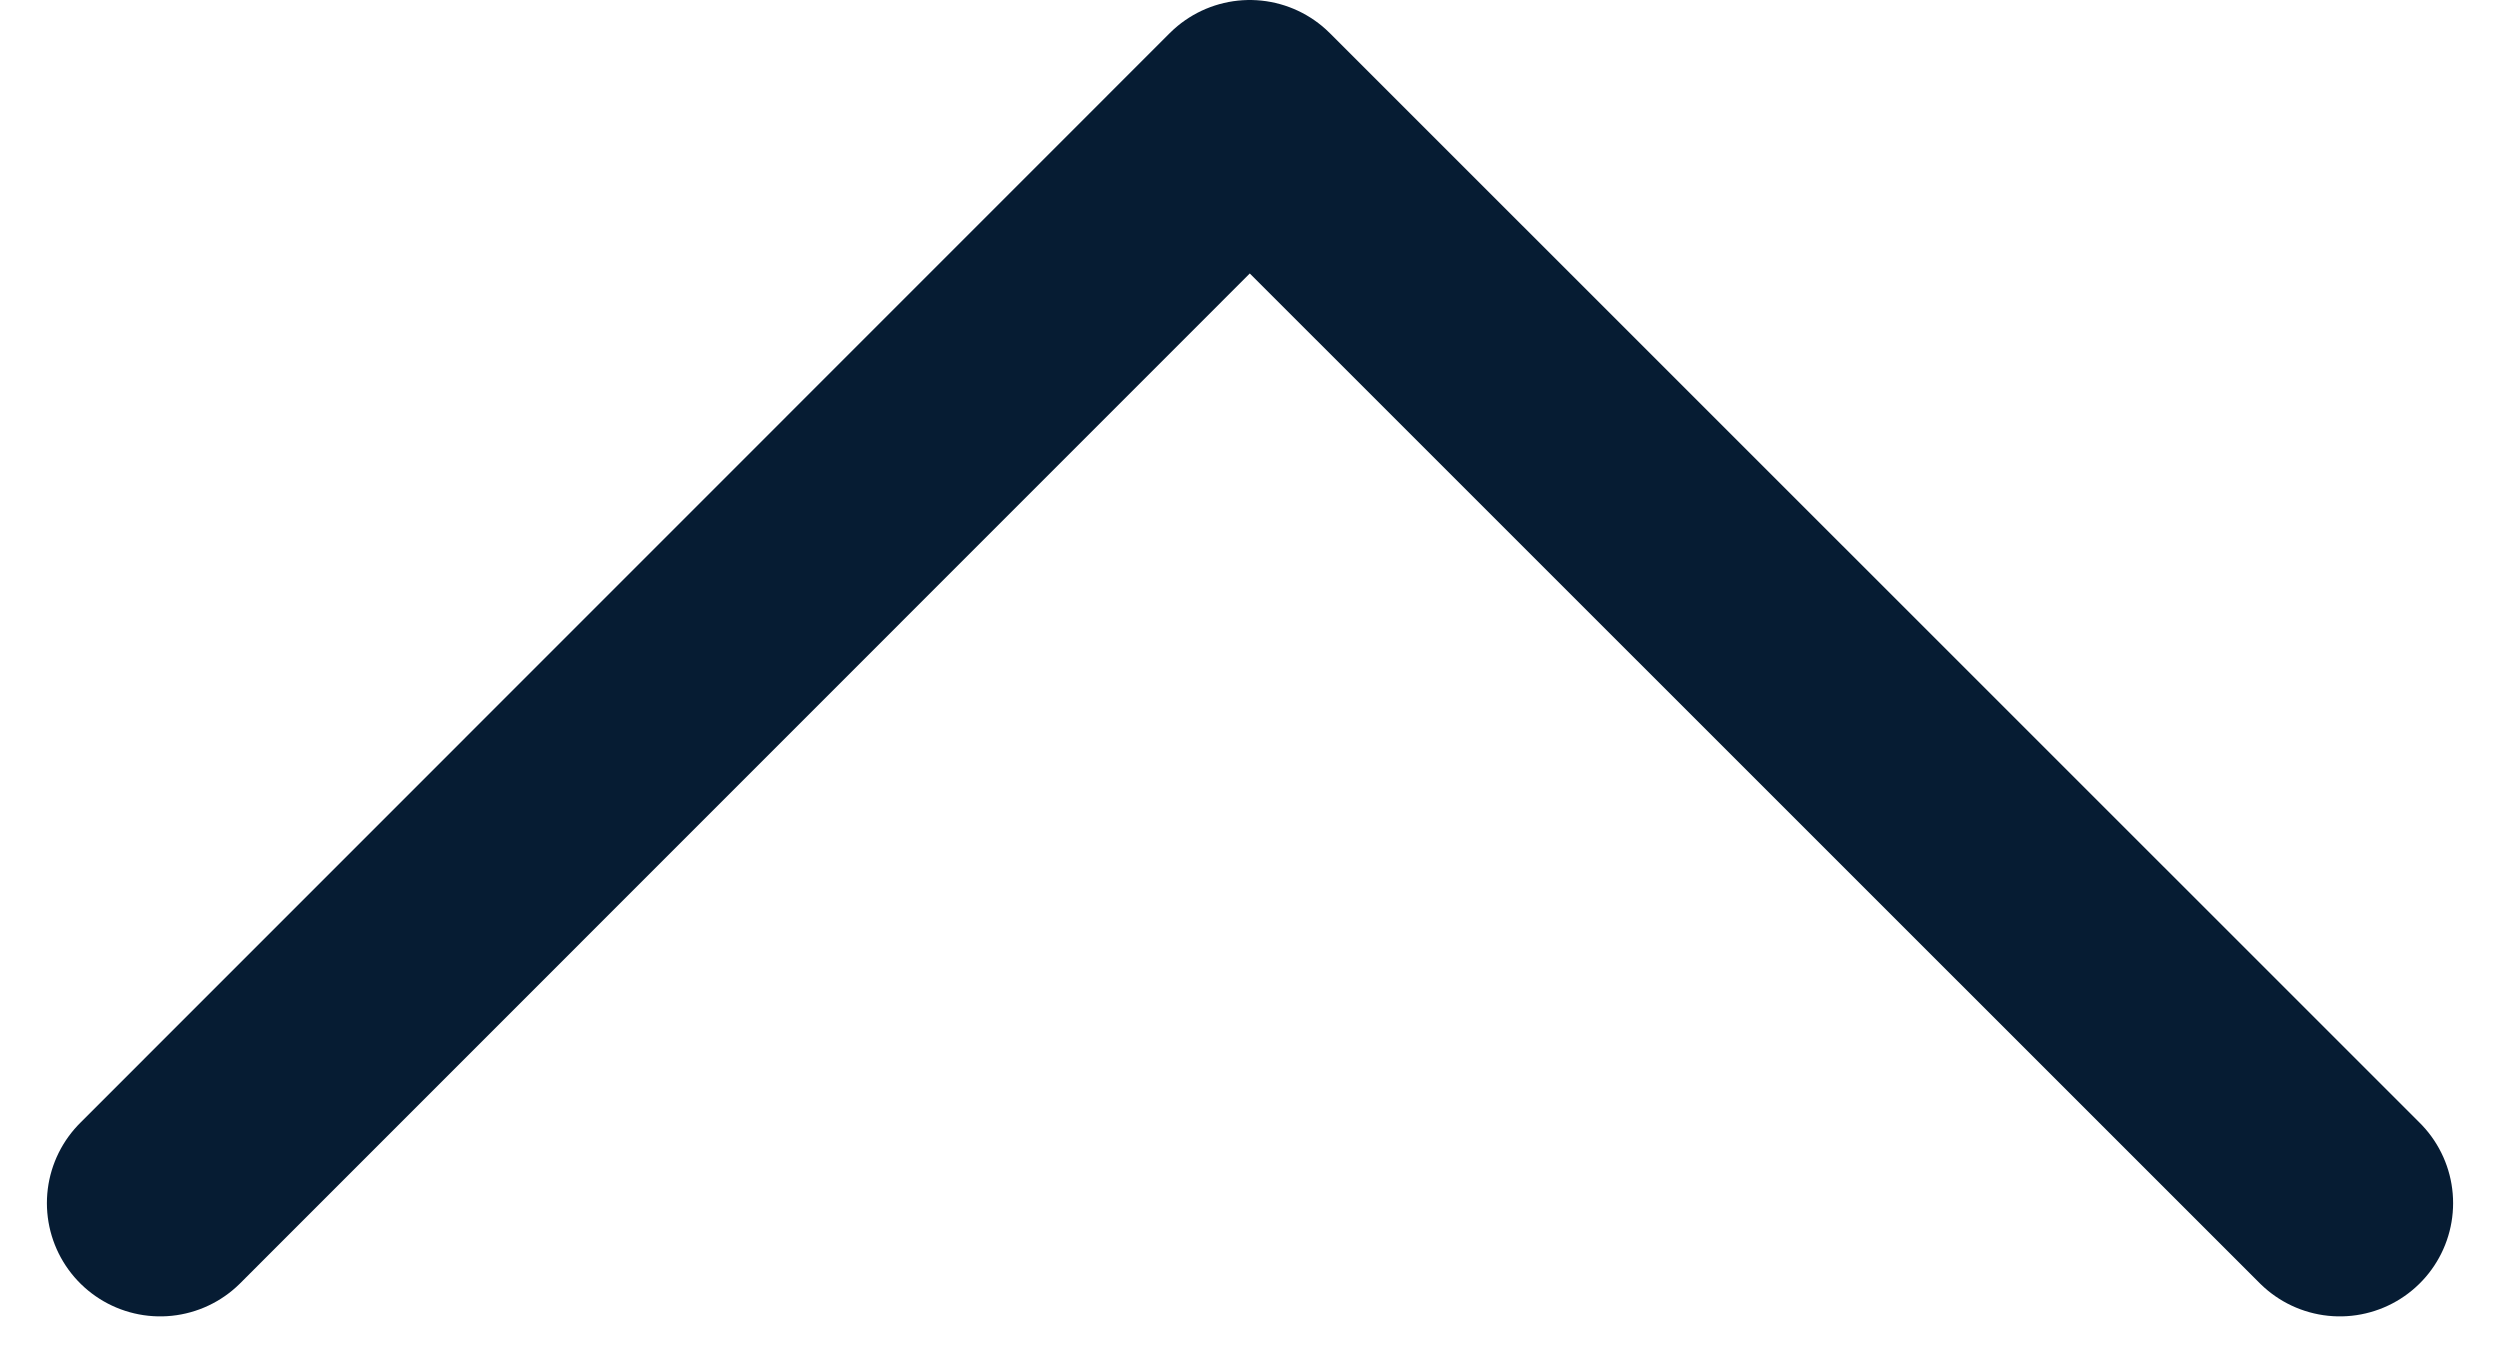 <svg xmlns="http://www.w3.org/2000/svg" width="22.07" height="12.035" viewBox="0 0 22.07 12.035">
  <path id="icon--top" d="M-21501-3951.608l9.619-9.621,9.623,9.621" transform="translate(21502.414 3962.229)" fill="none" stroke="#061c33" stroke-linecap="round" stroke-linejoin="round" stroke-width="2"/>
</svg>
